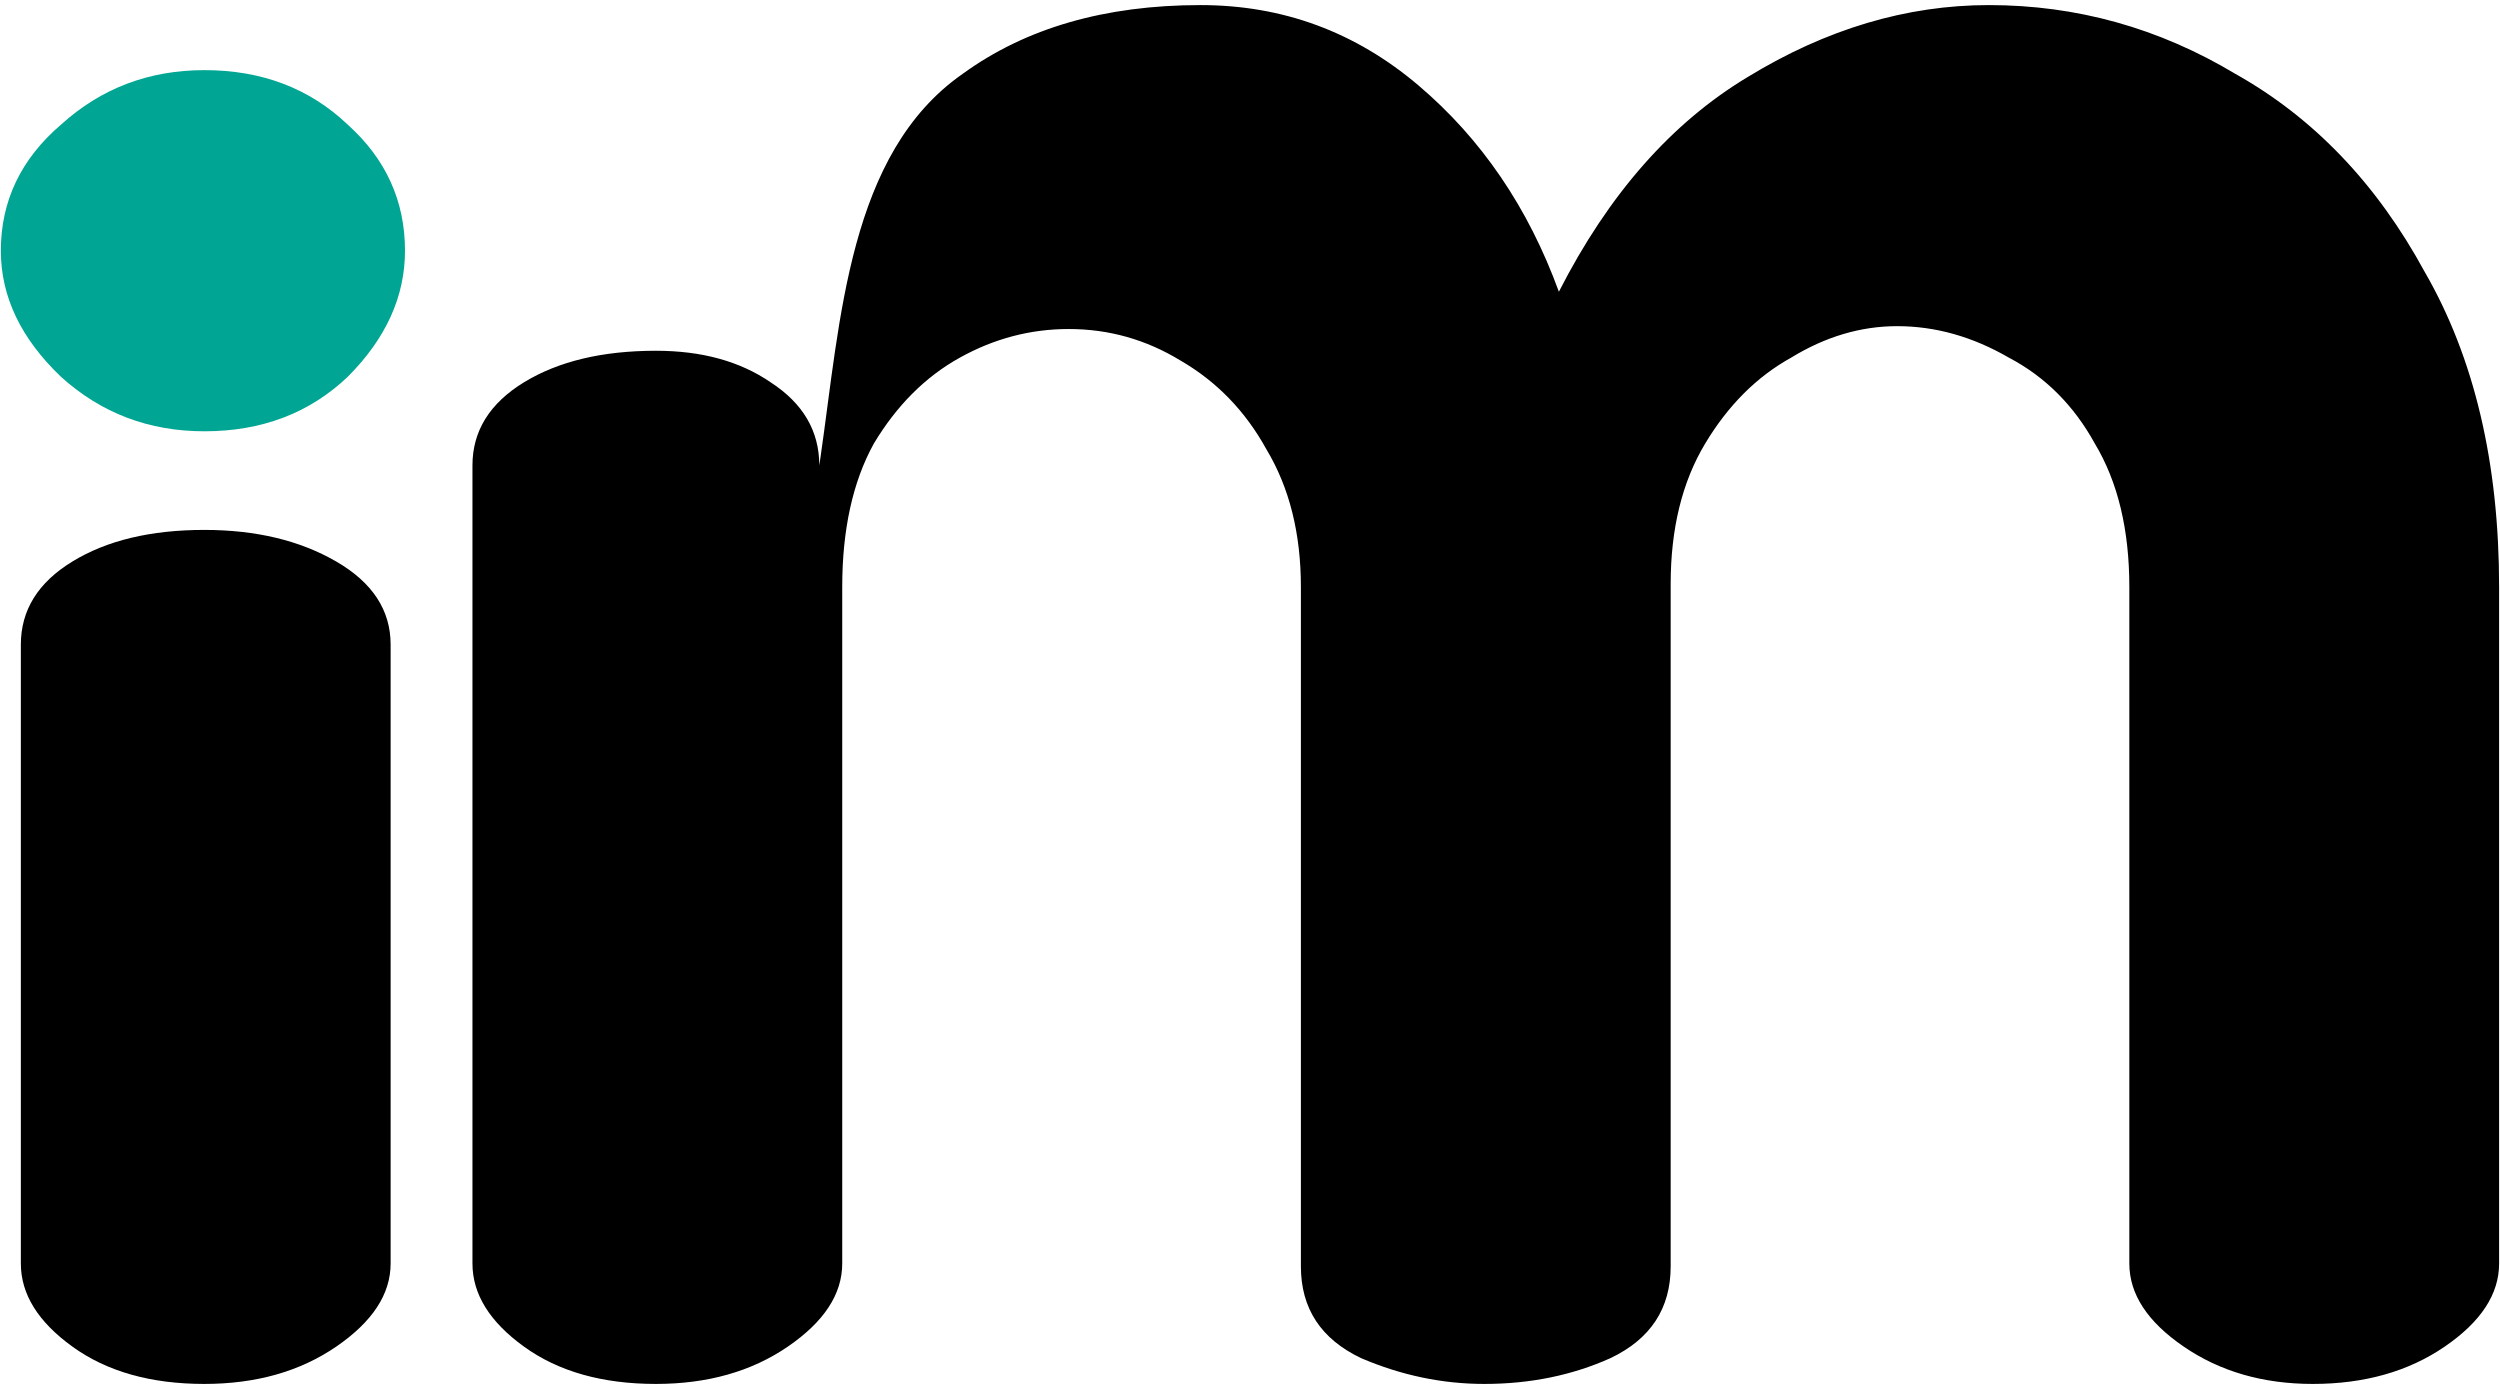<svg width="56" height="31" viewBox="0 0 56 31" fill="none" xmlns="http://www.w3.org/2000/svg">
<path d="M4.576 31C3.378 31 2.393 30.722 1.623 30.165C0.852 29.609 0.467 28.988 0.467 28.303V14.439C0.467 13.668 0.852 13.047 1.623 12.577C2.393 12.106 3.378 11.87 4.576 11.87C5.732 11.87 6.717 12.106 7.53 12.577C8.343 13.047 8.75 13.668 8.75 14.439V28.303C8.75 28.988 8.343 29.609 7.53 30.165C6.717 30.722 5.732 31 4.576 31Z" fill="black"/>
<path d="M14.692 31C13.493 31 12.509 30.722 11.738 30.165C10.968 29.609 10.583 28.988 10.583 28.303V10.425C10.583 9.655 10.968 9.034 11.738 8.563C12.509 8.093 13.493 7.857 14.692 7.857C15.72 7.857 16.576 8.093 17.261 8.563C17.988 9.034 18.352 9.655 18.352 10.425L18.378 10.25C18.826 7.168 19.008 3.436 21.563 1.655C22.975 0.628 24.752 0.114 26.892 0.114C28.733 0.114 30.36 0.714 31.772 1.912C33.185 3.111 34.234 4.652 34.919 6.535C36.032 4.352 37.444 2.747 39.157 1.72C40.912 0.649 42.71 0.114 44.55 0.114C46.52 0.114 48.36 0.628 50.073 1.655C51.828 2.64 53.24 4.117 54.311 6.086C55.424 8.012 55.98 10.367 55.98 13.149V28.303C55.98 28.988 55.574 29.609 54.76 30.165C53.947 30.722 52.962 31 51.806 31C50.693 31 49.73 30.722 48.917 30.165C48.103 29.609 47.697 28.988 47.697 28.303V13.149C47.697 11.865 47.44 10.795 46.926 9.939C46.455 9.082 45.813 8.44 45 8.012C44.187 7.541 43.352 7.306 42.496 7.306C41.682 7.306 40.89 7.541 40.12 8.012C39.349 8.44 38.707 9.082 38.194 9.939C37.68 10.795 37.423 11.844 37.423 13.085V28.367C37.423 29.309 36.974 29.994 36.075 30.422C35.218 30.807 34.277 31 33.249 31C32.307 31 31.387 30.807 30.488 30.422C29.589 29.994 29.14 29.309 29.14 28.367V13.149C29.14 11.951 28.883 10.923 28.369 10.067C27.898 9.211 27.256 8.547 26.443 8.076C25.672 7.606 24.838 7.37 23.939 7.37C23.082 7.37 22.269 7.584 21.499 8.012C20.728 8.44 20.086 9.082 19.572 9.939C19.101 10.795 18.866 11.865 18.866 13.149V28.303C18.866 28.988 18.459 29.609 17.646 30.165C16.832 30.722 15.848 31 14.692 31Z" fill="black"/>
<path d="M1.367 8.441C2.266 9.255 3.336 9.661 4.578 9.661C5.862 9.661 6.932 9.255 7.788 8.441C8.644 7.585 9.072 6.643 9.072 5.616C9.072 4.503 8.644 3.561 7.788 2.791C6.932 1.977 5.862 1.571 4.578 1.571C3.336 1.571 2.266 1.977 1.367 2.791C0.468 3.561 0.019 4.503 0.019 5.616C0.019 6.643 0.468 7.585 1.367 8.441Z" fill="#00A693"/>
</svg>
